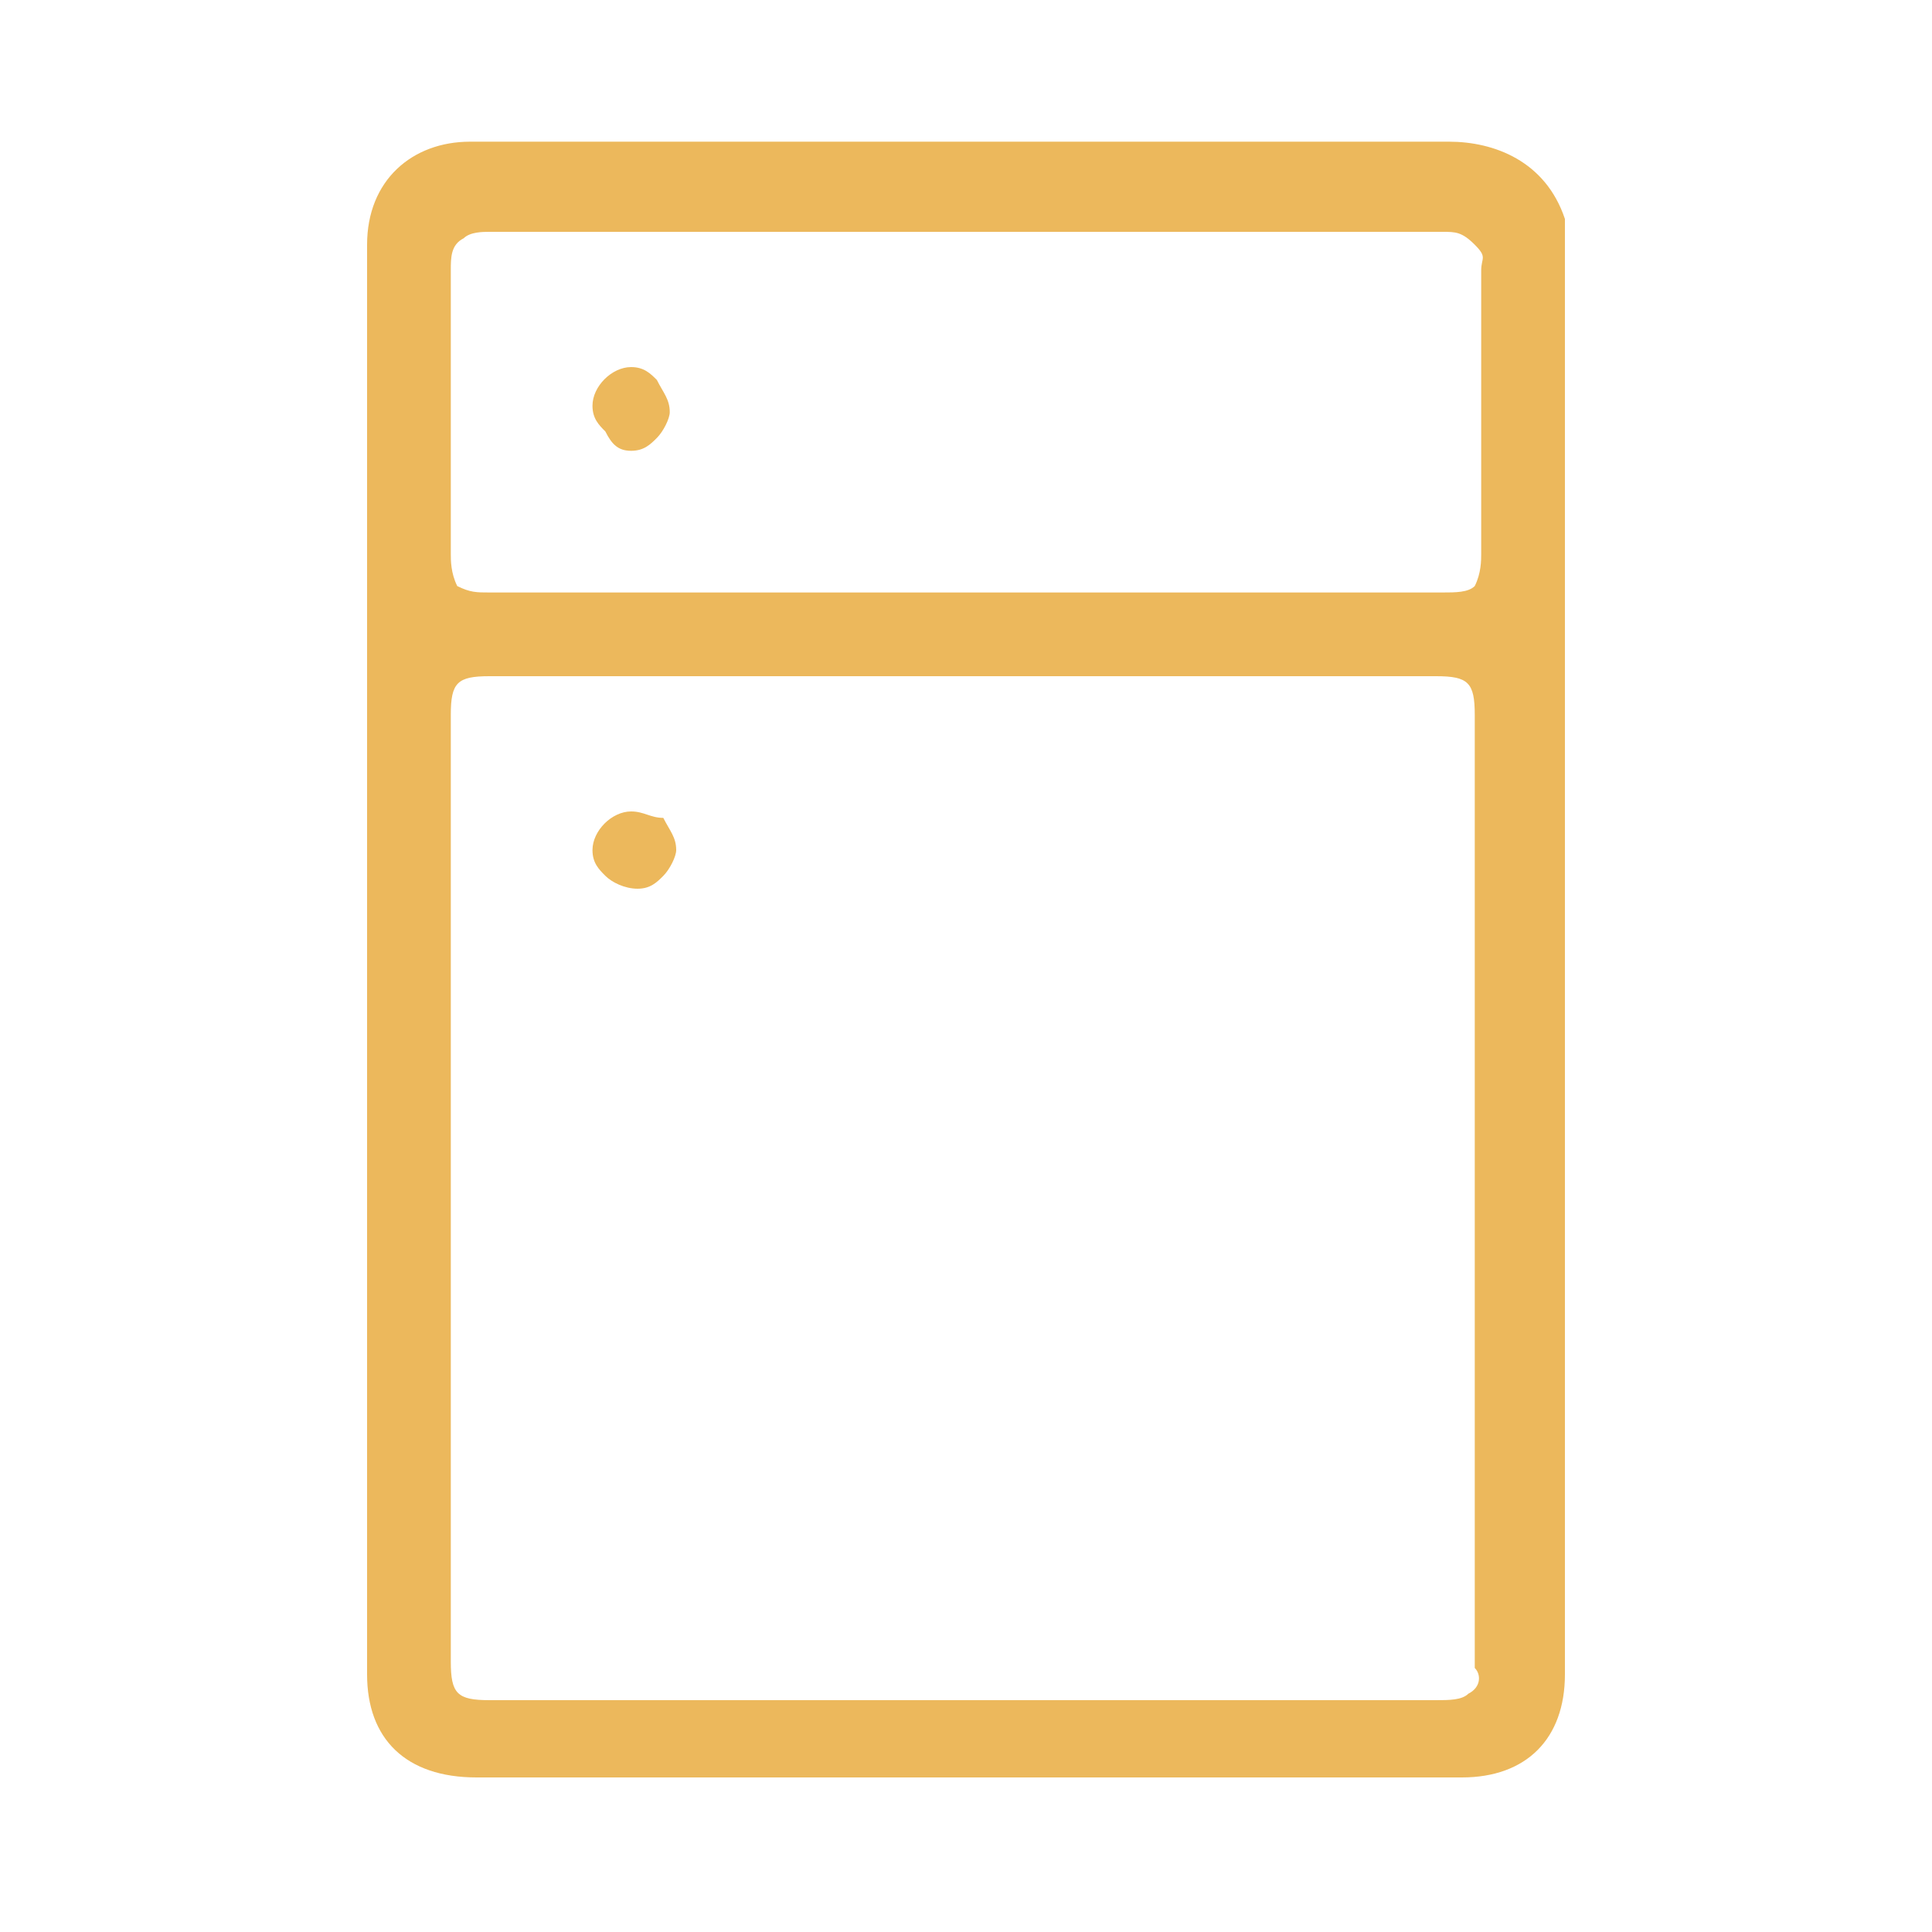 <?xml version="1.0" encoding="utf-8"?>
<!-- Generator: Adobe Illustrator 26.4.1, SVG Export Plug-In . SVG Version: 6.00 Build 0)  -->
<!DOCTYPE svg PUBLIC "-//W3C//DTD SVG 1.1//EN" "http://www.w3.org/Graphics/SVG/1.1/DTD/svg11.dtd">
<svg version="1.1" id="Capa_1" xmlns:x="http://ns.adobe.com/Extensibility/1.0/" xmlns:i="http://ns.adobe.com/AdobeIllustrator/10.0/" xmlns:graph="http://ns.adobe.com/Graphs/1.0/"
	 xmlns="http://www.w3.org/2000/svg" xmlns:xlink="http://www.w3.org/1999/xlink" x="0px" y="0px" viewBox="0 0 30 30"
	 style="enable-background:new 0 0 30 30;" xml:space="preserve">
<style type="text/css">
	.st0{fill:#ECB85C;}
</style>
<path class="st0" d="M22.5,2.2c-2.6,0-5.3,0-7.9,0c-2.4,0-4.9,0-7.3,0c-0.9,0-1.6,0.6-1.6,1.6V26c0,1,0.6,1.6,1.7,1.6
	c5.1,0,10.2,0,15.3,0c1,0,1.6-0.6,1.6-1.6c0-7.4,0-14.9,0-22.3c0-0.1,0-0.2,0-0.3C24,2.5,23.2,2.2,22.5,2.2z M22.8,26.3
	c-0.1,0.1-0.3,0.1-0.5,0.1l0,0c-1.9,0-3.8,0-5.7,0h-9c-0.5,0-0.6-0.1-0.6-0.6V11.1c0-0.5,0.1-0.6,0.6-0.6h14.7
	c0.5,0,0.6,0.1,0.6,0.6v2.5c0,4.1,0,8.2,0,12.3C23,26,23,26.2,22.8,26.3z M23,8.6c0,0.1,0,0.3-0.1,0.5c-0.1,0.1-0.3,0.1-0.5,0.1l0,0
	c-4.9,0-9.8,0-14.8,0l0,0c-0.2,0-0.3,0-0.5-0.1C7,8.9,7,8.7,7,8.6c0-1.5,0-3,0-4.4C7,4,7,3.8,7.2,3.7c0.1-0.1,0.3-0.1,0.4-0.1l0,0
	c1.9,0,3.8,0,5.7,0H15h1.7c1.9,0,3.8,0,5.7,0c0.2,0,0.3,0,0.5,0.2C23.1,4,23,4,23,4.2C23,5.6,23,7.1,23,8.6z"/>
<path class="st0" d="M9.8,12.6L9.8,12.6c-0.3,0-0.6,0.3-0.6,0.6c0,0.2,0.1,0.3,0.2,0.4c0.1,0.1,0.3,0.2,0.5,0.2s0.3-0.1,0.4-0.2
	c0.1-0.1,0.2-0.3,0.2-0.4l0,0c0-0.2-0.1-0.3-0.2-0.5C10.1,12.7,10,12.6,9.8,12.6z"/>
<path class="st0" d="M9.8,5.7L9.8,5.7C9.5,5.7,9.2,6,9.2,6.3c0,0.2,0.1,0.3,0.2,0.4C9.5,6.9,9.6,7,9.8,7s0.3-0.1,0.4-0.2
	c0.1-0.1,0.2-0.3,0.2-0.4l0,0c0-0.2-0.1-0.3-0.2-0.5C10.1,5.8,10,5.7,9.8,5.7z"/>
</svg>
